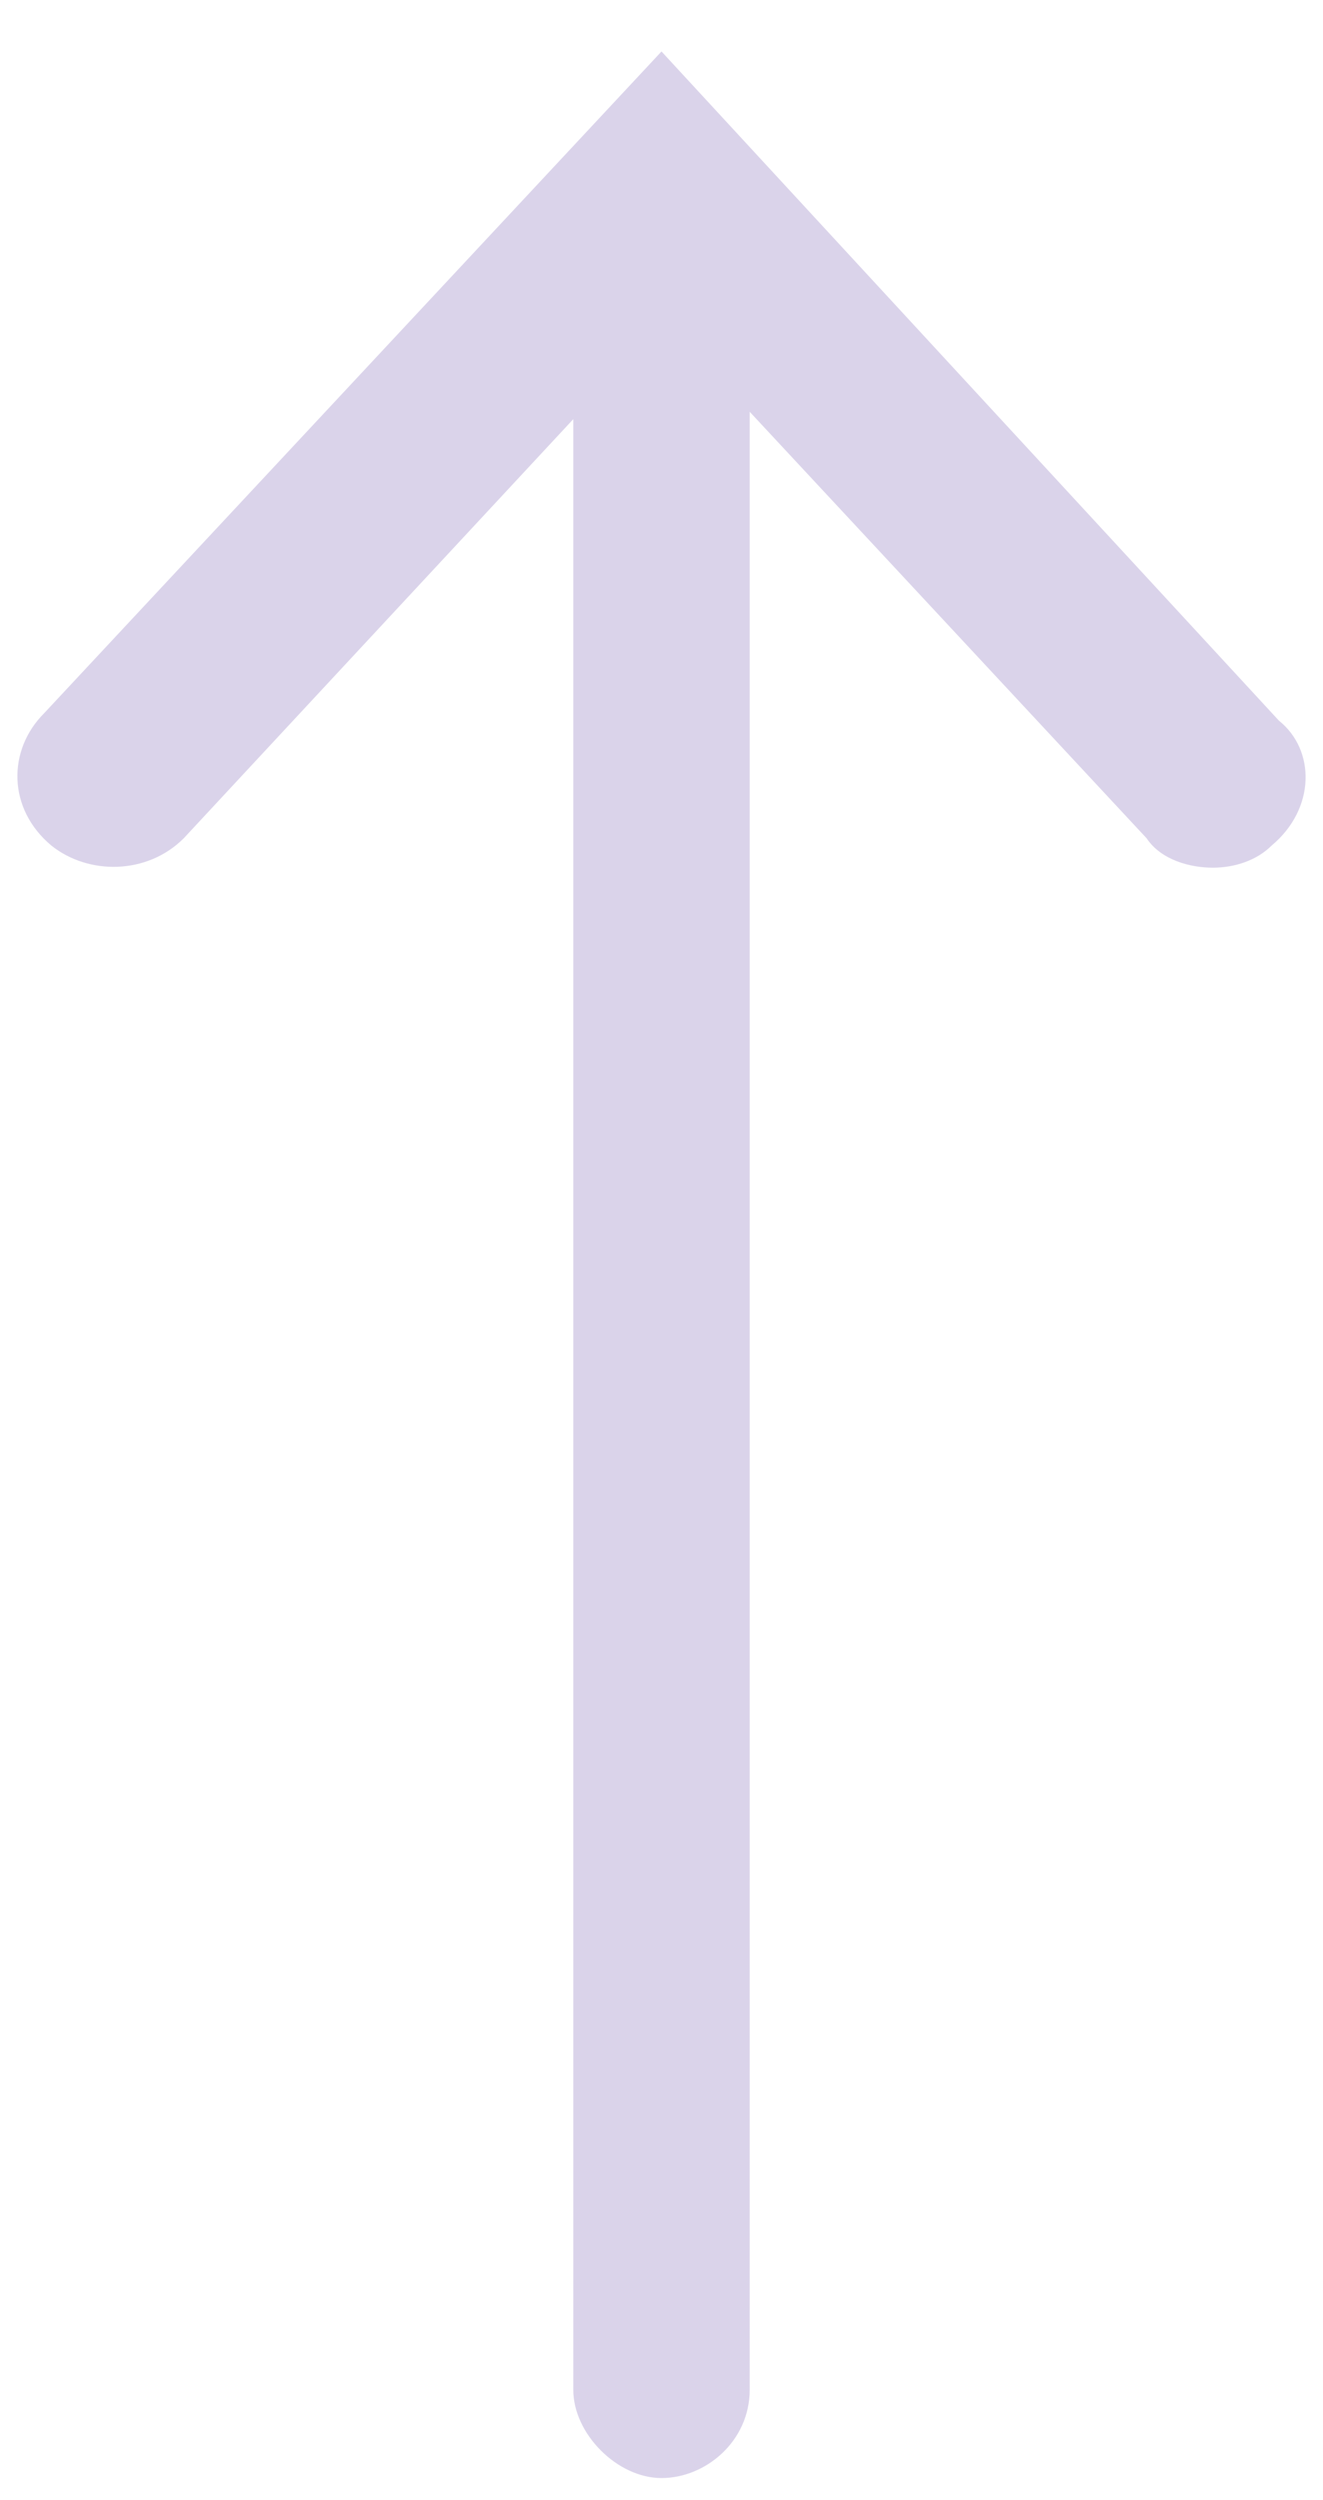<?xml version="1.0" encoding="utf-8"?>
<!-- Generator: Adobe Illustrator 27.8.1, SVG Export Plug-In . SVG Version: 6.00 Build 0)  -->
<svg version="1.1" id="Layer_1" xmlns="http://www.w3.org/2000/svg" xmlns:xlink="http://www.w3.org/1999/xlink" x="0px" y="0px"
	 viewBox="0 0 18 34" style="enable-background:new 0 0 18 34;" xml:space="preserve">
<style type="text/css">
	.st0{fill:#DAD3EA;}
</style>
<path class="st0" d="M17.3,11.5c-0.2,0.2-0.5,0.3-0.8,0.3c-0.3,0-0.7-0.1-0.9-0.4l-5.4-5.8v26.9c0,0.7-0.6,1.2-1.2,1.2
	s-1.2-0.6-1.2-1.2V5.7l-5.3,5.7c-0.5,0.5-1.3,0.5-1.8,0.1C0.1,11,0.1,10.2,0.6,9.7L9,0.7l8.4,9.1C17.9,10.2,17.9,11,17.3,11.5z"/>
</svg>
